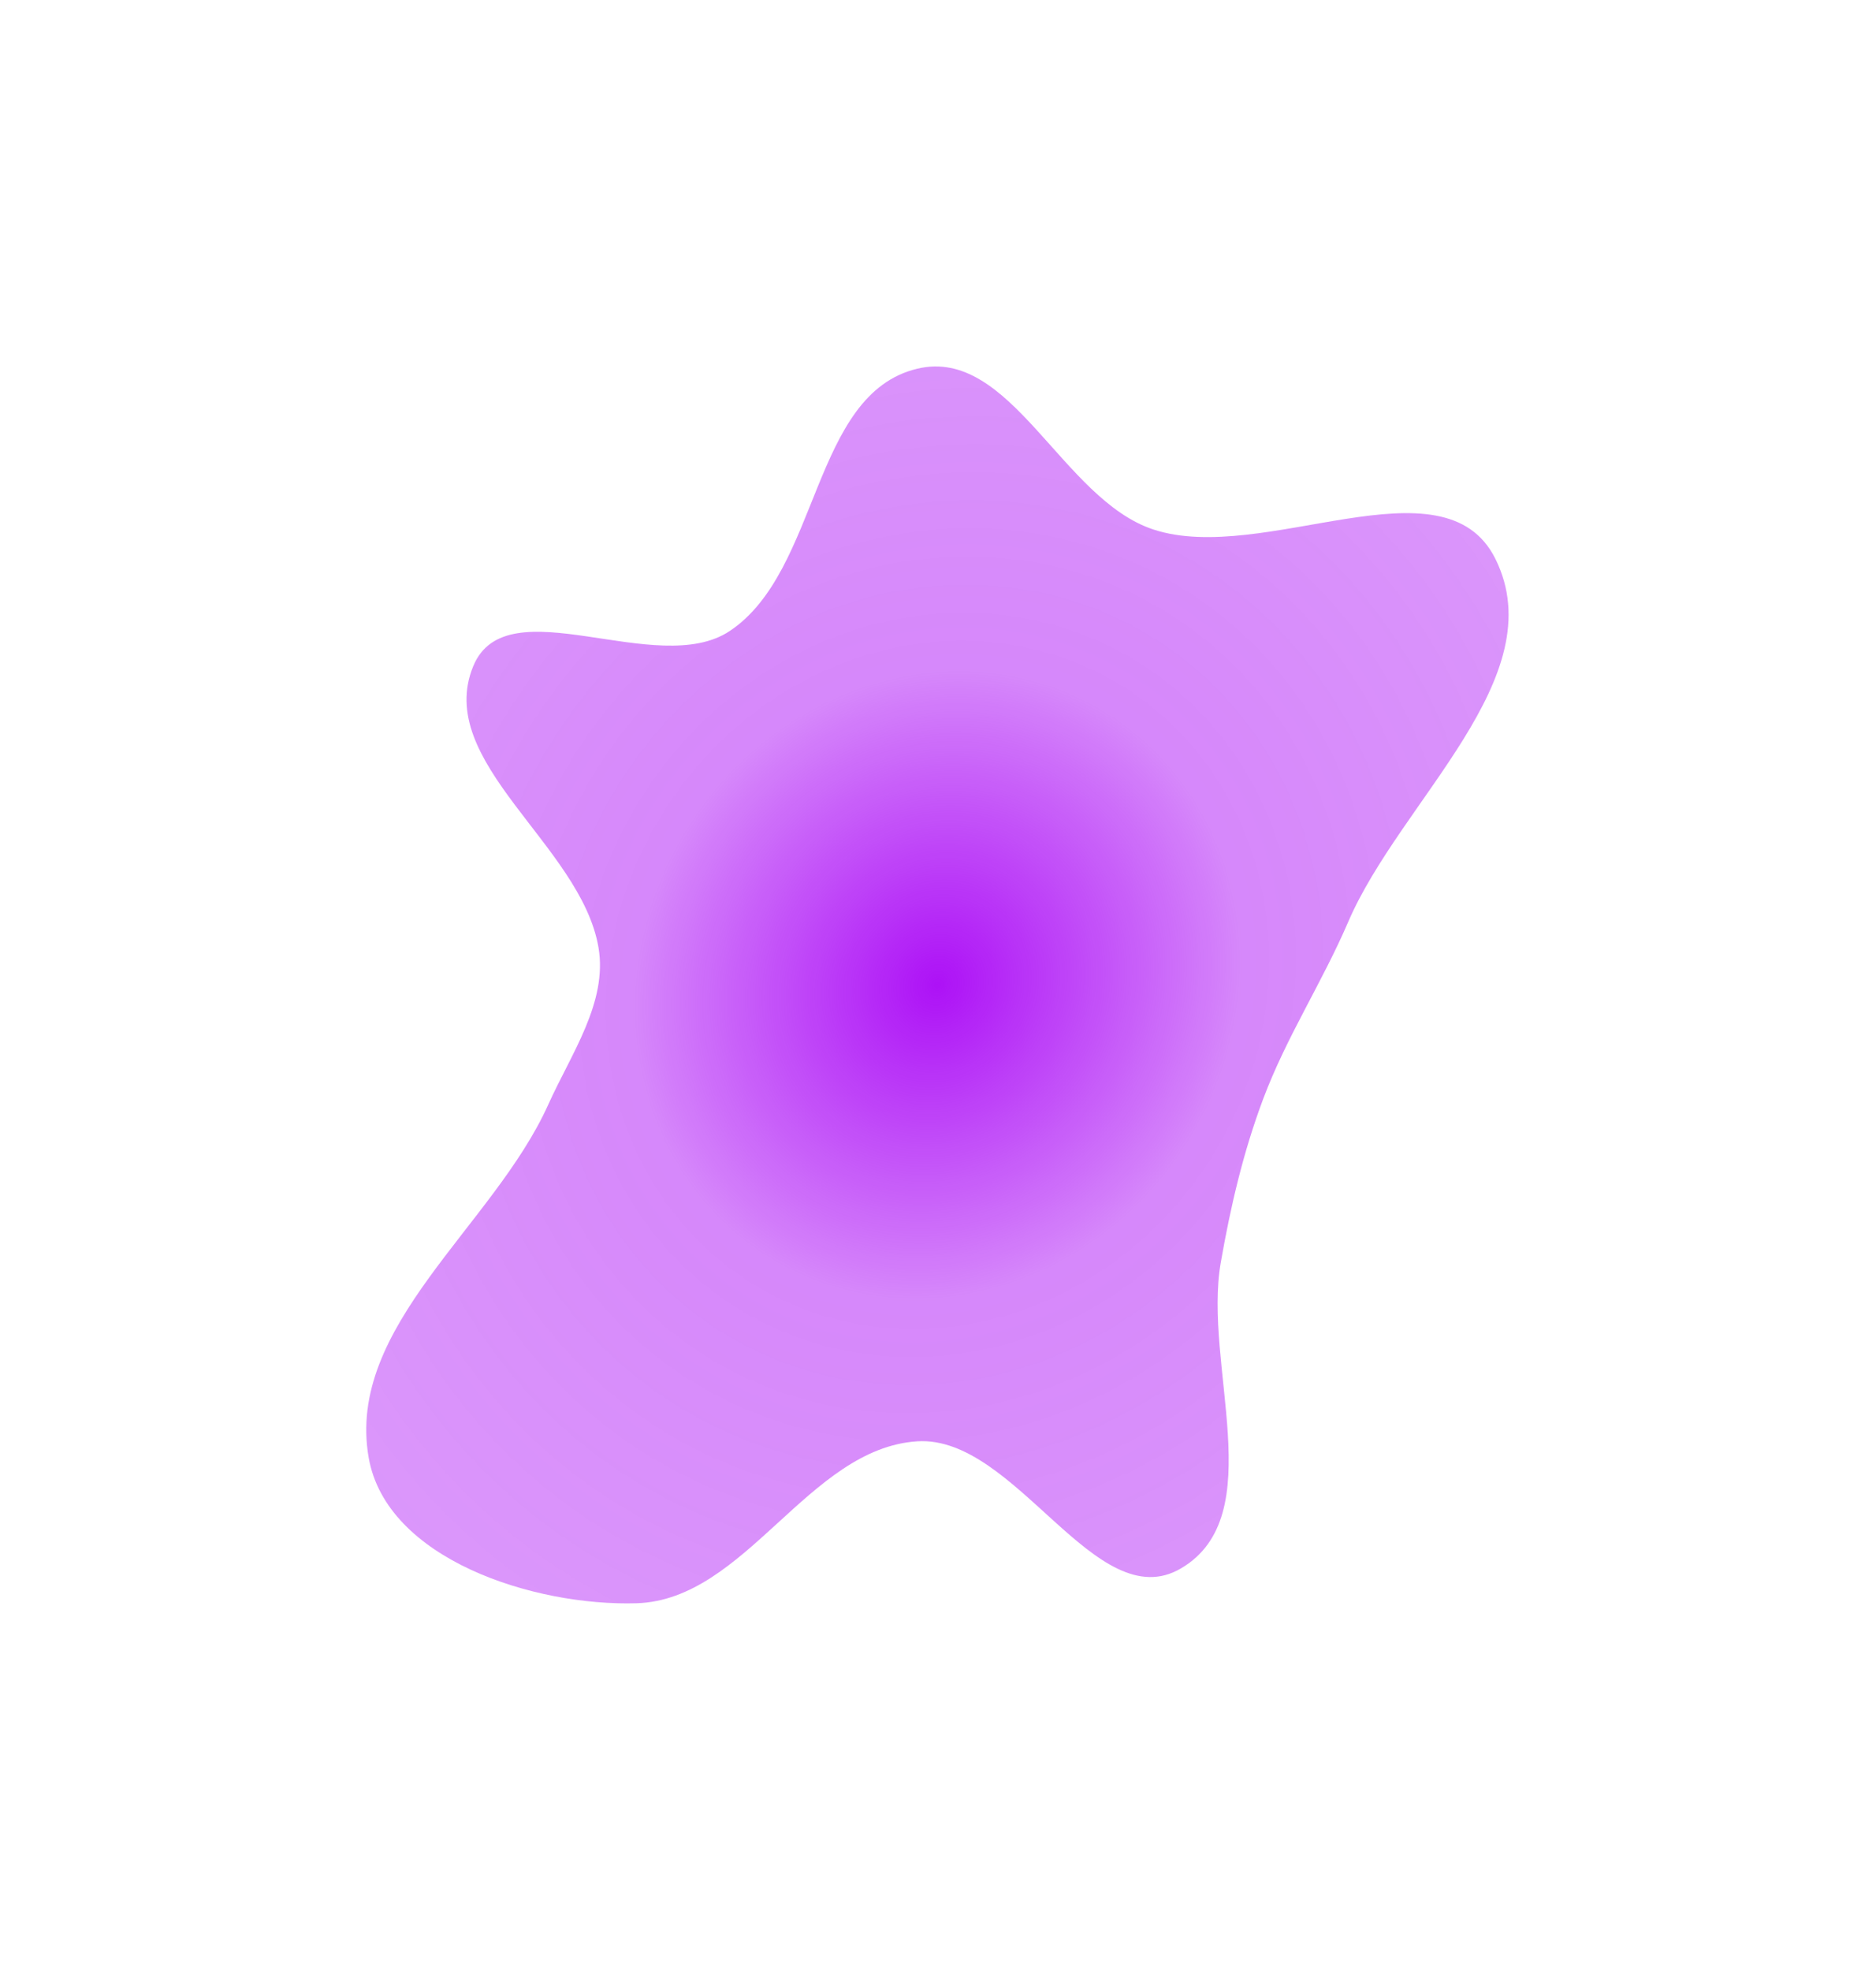 <?xml version="1.0" encoding="UTF-8"?> <svg xmlns="http://www.w3.org/2000/svg" width="922" height="968" viewBox="0 0 922 968" fill="none"> <g filter="url(#filter0_f_9697_27)"> <path fill-rule="evenodd" clip-rule="evenodd" d="M450.794 181.1C496.883 170.071 521.84 245.278 566.861 260.075C620.96 277.856 709.591 223.498 734.94 274.491C763.844 332.635 688.296 393.091 662.637 452.738C649.74 482.718 632.217 509.322 620.772 539.886C610.967 566.071 604.802 592.522 599.983 620.064C591.168 670.451 624.53 744.373 580.455 770.333C538.602 794.985 499.268 704.833 450.794 707.938C397.162 711.374 366.597 785.853 312.879 787.474C262.342 788.998 190.033 765.857 181.215 716.072C169.75 651.338 242.491 602.416 269.487 542.472C280.712 517.547 298.746 492.278 294.134 465.333C285.519 414.994 213.033 374.27 232.626 327.107C249.107 287.436 323.014 333.777 358.715 309.885C403.128 280.161 398.819 193.537 450.794 181.1Z" fill="url(#paint0_radial_9697_27)"></path> </g> <defs> <filter id="filter0_f_9697_27" x="0" y="0" width="921.427" height="967.544" filterUnits="userSpaceOnUse" color-interpolation-filters="sRGB"> <feFlood flood-opacity="0" result="BackgroundImageFix"></feFlood> <feBlend mode="normal" in="SourceGraphic" in2="BackgroundImageFix" result="shape"></feBlend> <feGaussianBlur stdDeviation="90" result="effect1_foregroundBlur_9697_27"></feGaussianBlur> </filter> <radialGradient id="paint0_radial_9697_27" cx="0" cy="0" r="1" gradientUnits="userSpaceOnUse" gradientTransform="translate(460.714 483.772) rotate(126.741) scale(918.113 848.422)"> <stop stop-color="#AD11F6"></stop> <stop offset="0.173" stop-color="#AD11F6" stop-opacity="0.5"></stop> <stop offset="0.958" stop-color="#AD11F6" stop-opacity="0.3"></stop> </radialGradient> </defs> </svg> 